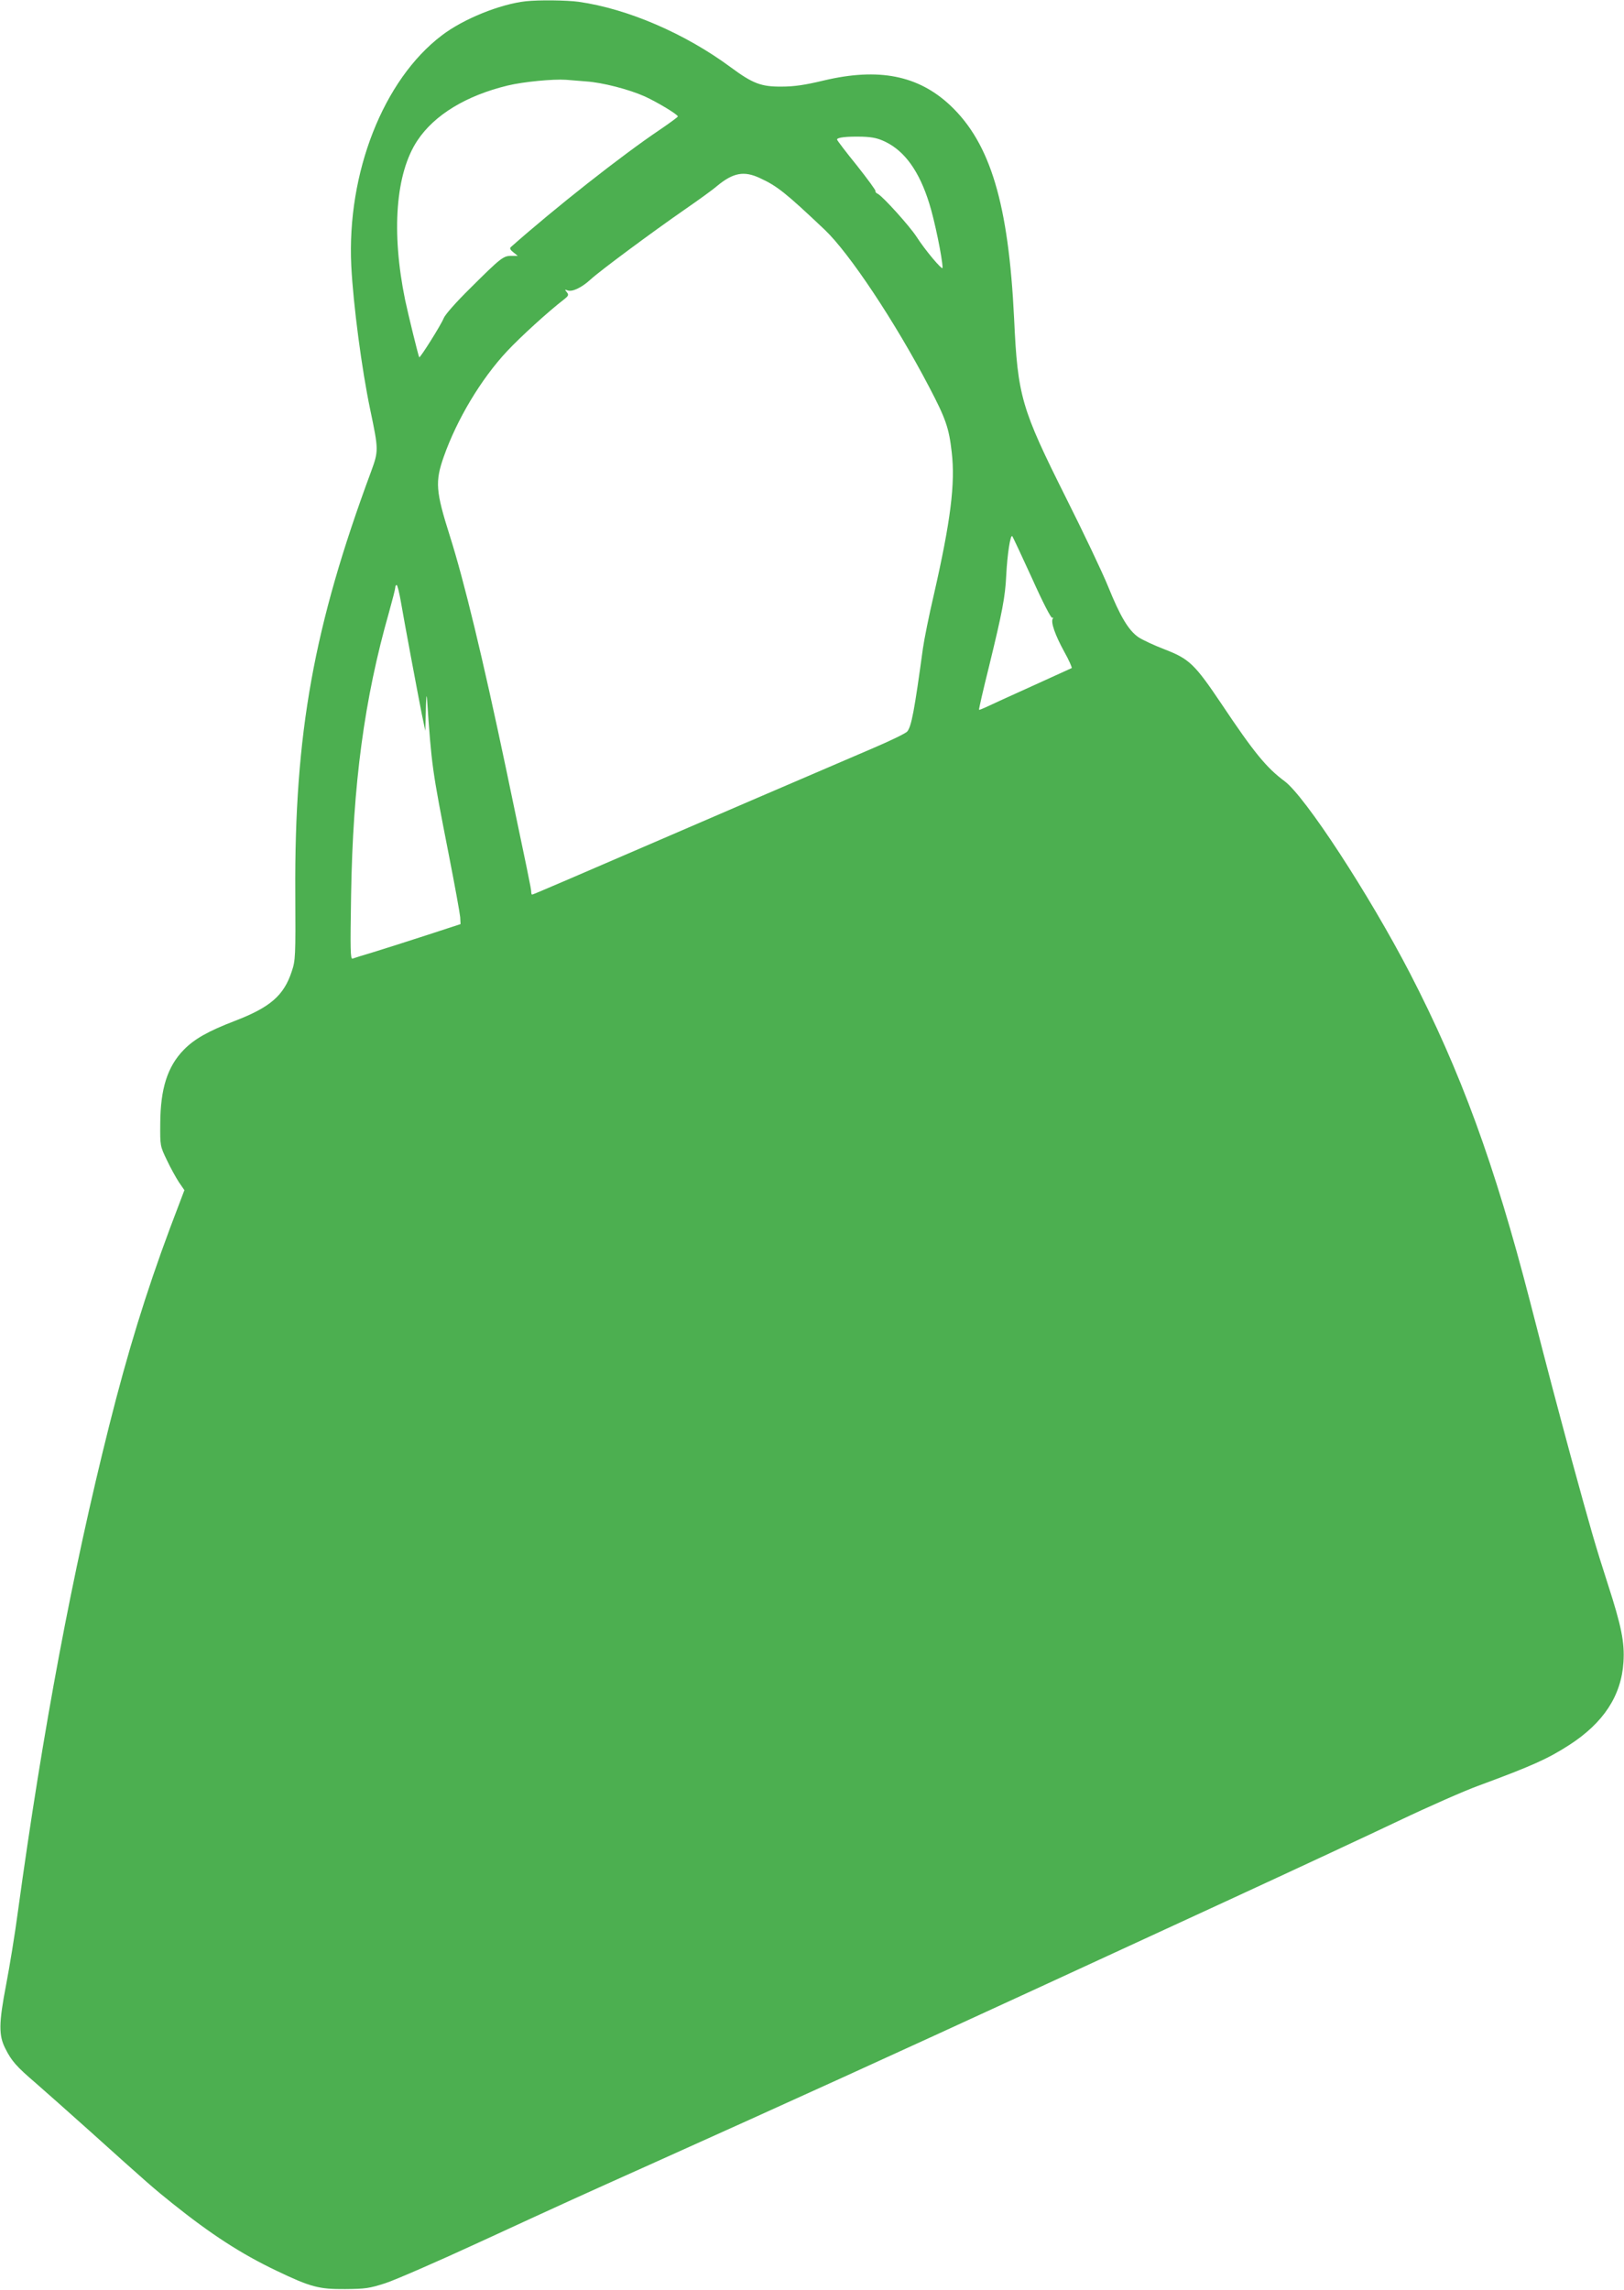 <?xml version="1.0" standalone="no"?>
<!DOCTYPE svg PUBLIC "-//W3C//DTD SVG 20010904//EN"
 "http://www.w3.org/TR/2001/REC-SVG-20010904/DTD/svg10.dtd">
<svg version="1.0" xmlns="http://www.w3.org/2000/svg"
 width="908pt" height="1280pt" viewBox="0 0 908 1280"
 preserveAspectRatio="xMidYMid meet">
<g transform="translate(0,1280) scale(0.1,-0.1)"
fill="#4caf50" stroke="none">
<path d="M2940 12793 c-144 -16 -350 -99 -470 -191 -327 -248 -531 -768 -506
-1287 11 -219 59 -582 106 -805 47 -224 47 -230 5 -345 -322 -868 -429 -1465
-424 -2355 2 -360 1 -378 -20 -440 -44 -134 -120 -200 -318 -276 -151 -58
-226 -101 -285 -161 -92 -94 -131 -218 -132 -413 -1 -124 -1 -125 37 -204 20
-43 51 -98 67 -123 l31 -45 -80 -211 c-136 -365 -238 -697 -341 -1107 -206
-821 -370 -1695 -510 -2715 -16 -121 -46 -305 -66 -409 -41 -214 -42 -282 -4
-356 35 -70 63 -101 168 -191 53 -46 189 -167 302 -268 330 -297 360 -323 465
-407 215 -172 383 -281 580 -375 192 -92 238 -104 385 -103 113 1 135 4 225
33 55 18 294 122 530 231 495 228 546 251 945 430 808 363 1348 609 2165 985
248 114 736 339 1085 500 349 161 772 358 940 438 168 80 368 168 445 196 298
110 388 150 509 228 192 124 291 276 303 463 7 110 -11 200 -87 435 -71 220
-94 300 -209 720 -83 309 -110 408 -227 863 -198 767 -387 1283 -670 1831
-229 442 -587 990 -702 1075 -101 75 -171 160 -352 431 -150 223 -180 252
-317 305 -60 23 -126 54 -147 68 -56 38 -103 117 -170 283 -32 79 -139 304
-237 499 -249 498 -269 564 -289 1000 -31 640 -132 979 -357 1191 -179 168
-400 212 -708 139 -104 -25 -164 -34 -235 -34 -114 -1 -161 17 -283 107 -255
189 -577 328 -852 367 -67 9 -222 11 -295 3z m336 -448 c93 -6 242 -45 329
-84 70 -32 185 -101 185 -112 0 -3 -46 -37 -102 -75 -214 -144 -587 -438 -833
-656 -6 -6 -1 -16 15 -28 l25 -20 -36 0 c-45 0 -59 -11 -229 -180 -83 -82
-142 -149 -150 -170 -13 -34 -131 -222 -136 -217 -4 4 -62 240 -79 321 -78
380 -53 708 69 891 95 143 273 251 505 307 87 21 253 37 326 32 22 -2 72 -6
111 -9z m1675 -338 c109 -53 189 -166 244 -342 30 -93 75 -313 75 -362 0 -17
-98 99 -147 176 -39 59 -184 220 -214 237 -11 5 -17 13 -14 16 3 3 -44 67
-104 143 -61 75 -111 141 -111 145 0 12 53 18 141 16 59 -2 89 -9 130 -29z
m-703 -202 c98 -45 145 -83 363 -289 138 -131 393 -514 584 -879 93 -177 111
-230 126 -363 21 -176 -6 -387 -100 -799 -27 -115 -54 -250 -61 -300 -47 -344
-64 -437 -88 -464 -9 -10 -93 -51 -187 -91 -93 -40 -399 -171 -680 -292 -1110
-479 -1224 -528 -1230 -528 -3 0 -5 8 -5 17 0 15 -19 107 -141 688 -130 618
-234 1048 -314 1300 -79 249 -83 303 -34 442 74 210 209 435 354 590 75 80
227 219 319 290 25 20 27 25 15 40 -12 15 -12 16 4 10 26 -10 79 15 129 61 52
48 342 263 528 392 74 51 156 110 181 132 89 73 149 84 237 43z m1522 -2237
c60 -134 107 -225 113 -221 6 3 7 1 3 -5 -12 -20 14 -93 64 -184 27 -48 45
-90 42 -92 -4 -2 -104 -47 -222 -101 -118 -53 -233 -106 -254 -116 -22 -10
-41 -18 -42 -16 -2 2 23 111 56 243 74 304 90 385 96 509 6 116 23 230 34 218
3 -4 53 -110 110 -235z m-3528 -135 c20 -117 90 -490 116 -623 l20 -95 3 115
c1 63 4 95 6 70 27 -386 27 -391 123 -881 33 -168 61 -323 63 -345 l2 -39
-190 -62 c-104 -34 -237 -76 -295 -94 -58 -17 -111 -34 -119 -37 -12 -4 -13
49 -8 354 10 623 74 1098 212 1582 19 68 35 130 35 138 0 8 3 14 8 14 4 0 15
-44 24 -97z"/>
</g>
</svg>

